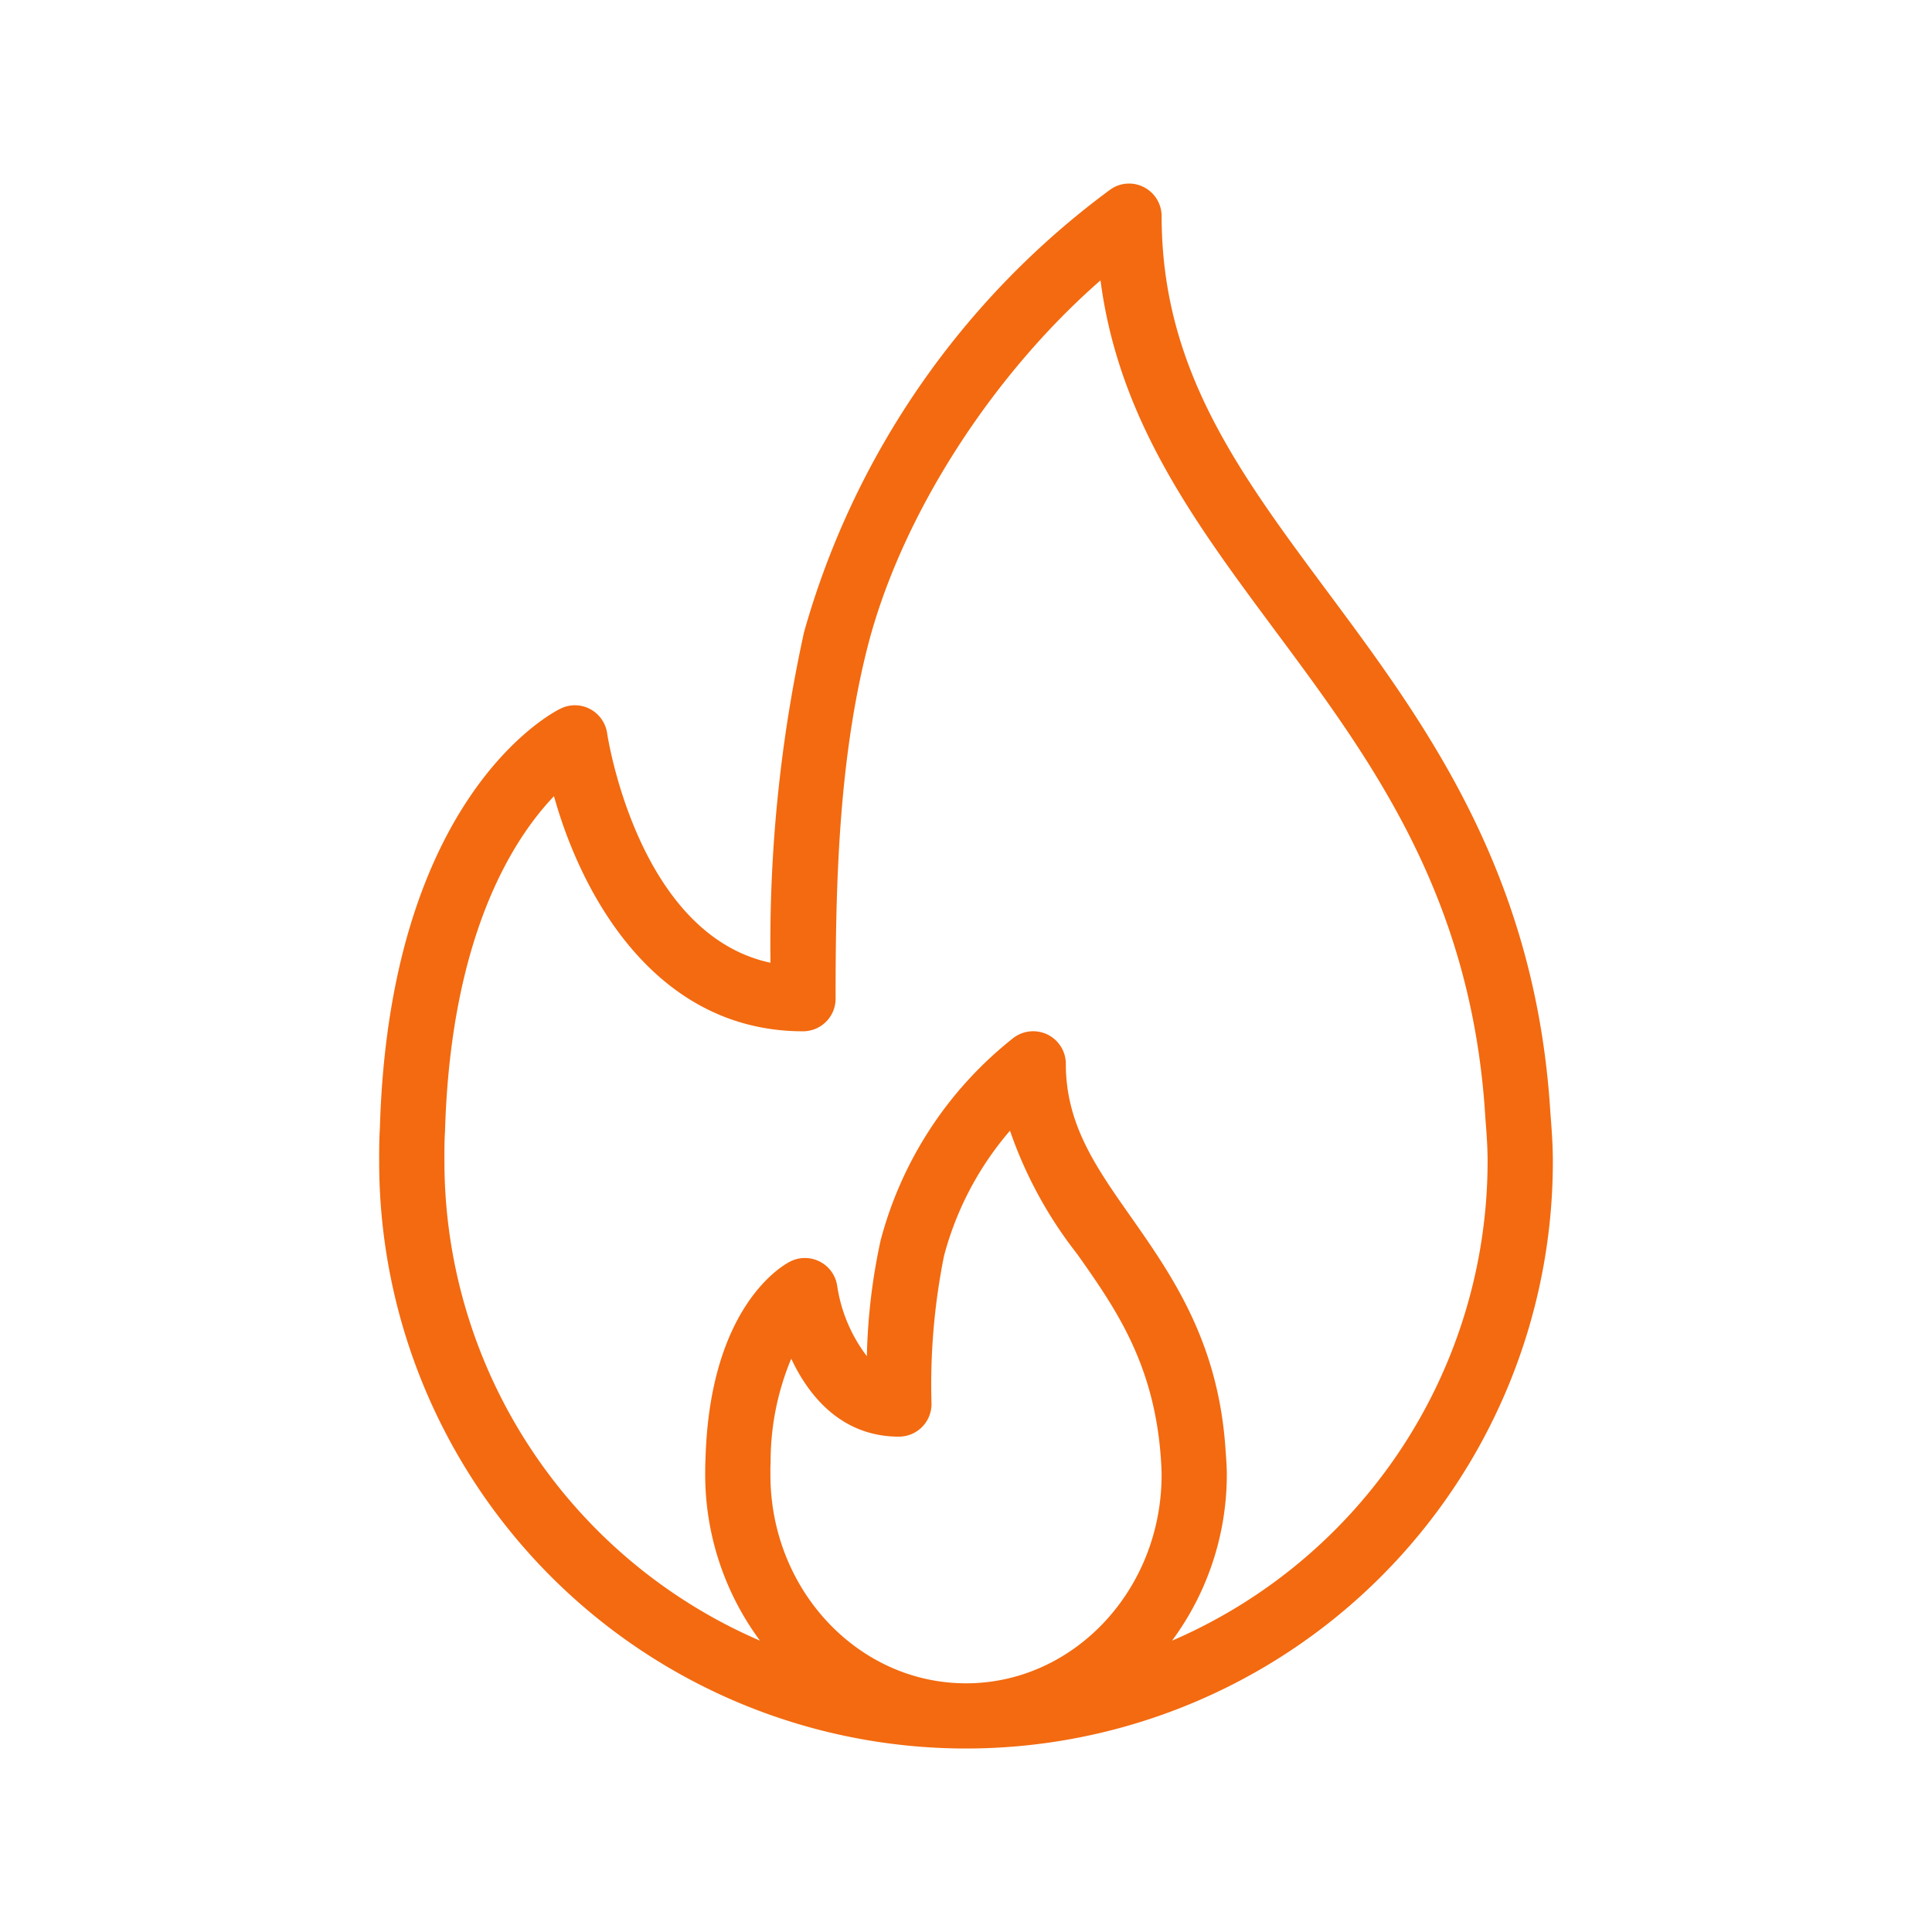 <svg xmlns="http://www.w3.org/2000/svg" xmlns:xlink="http://www.w3.org/1999/xlink" width="100" height="100" viewBox="0 0 100 100">
  <defs>
    <clipPath id="clip-path">
      <rect id="Rectangle_291" data-name="Rectangle 291" width="60.749" height="81" fill="none"/>
    </clipPath>
    <clipPath id="clip-ic_fire">
      <rect width="100" height="100"/>
    </clipPath>
  </defs>
  <g id="ic_fire" clip-path="url(#clip-ic_fire)">
    <g id="Group_1142" data-name="Group 1142" transform="translate(19.626 9.5)">
      <g id="Group_1141" data-name="Group 1141" transform="translate(0 0)" clip-path="url(#clip-path)">
        <path id="Path_34551" data-name="Path 34551" d="M60.631,48.222l-.056-.8C59.65,35.348,54.026,27.777,49.06,21.095,44.467,14.913,40.5,9.569,40.5,1.691a1.69,1.69,0,0,0-.914-1.5,1.67,1.67,0,0,0-1.752.128,42.907,42.907,0,0,0-15.842,22.9,74.937,74.937,0,0,0-1.737,17.114c-6.882-1.471-8.44-11.766-8.455-11.878a1.7,1.7,0,0,0-.879-1.252,1.678,1.678,0,0,0-1.528-.026C9.027,27.348.531,31.665.036,48.907,0,49.479,0,50.051,0,50.629a30.374,30.374,0,0,0,60.749,0c0-.843-.056-1.625-.118-2.406M30.377,77.629c-5.584,0-10.126-4.838-10.126-10.79,0-.2-.005-.4.01-.654a13.774,13.774,0,0,1,1.068-5.359c.981,2.1,2.728,4.036,5.574,4.036a1.689,1.689,0,0,0,1.686-1.691,33.778,33.778,0,0,1,.649-7.673,16.337,16.337,0,0,1,3.413-6.473,21.854,21.854,0,0,0,3.479,6.386c1.957,2.774,3.975,5.64,4.327,10.534.02.291.041.582.041.894,0,5.952-4.542,10.79-10.121,10.79m10.662-2.207a14.468,14.468,0,0,0,2.835-8.583c0-.393-.026-.766-.077-1.456-.4-5.507-2.795-8.91-4.9-11.914-1.8-2.56-3.356-4.772-3.356-7.9a1.689,1.689,0,0,0-2.708-1.349A19.755,19.755,0,0,0,25.953,54.71a31.147,31.147,0,0,0-.71,5.988,7.948,7.948,0,0,1-1.533-3.622A1.689,1.689,0,0,0,21.268,55.8c-.424.215-4.164,2.36-4.378,10.238-.015.266-.015.536-.015.8a14.468,14.468,0,0,0,2.835,8.583A27.032,27.032,0,0,1,3.377,50.629c0-.506-.005-1.012.031-1.574C3.7,38.94,6.933,33.923,9.048,31.711c1.471,5.272,5.334,12.169,12.89,12.169a1.685,1.685,0,0,0,1.686-1.691c0-5.645.128-12.169,1.64-18.146,1.711-6.769,6.406-14.08,12.072-19.03.945,7.229,4.879,12.527,9.017,18.1,4.92,6.621,10,13.472,10.856,24.558l.056.807c.056.7.107,1.4.107,2.156A27.032,27.032,0,0,1,41.039,75.422" transform="translate(0 -0.001)" fill="#f36a10"/>
      </g>
    </g>
  </g>
</svg>
